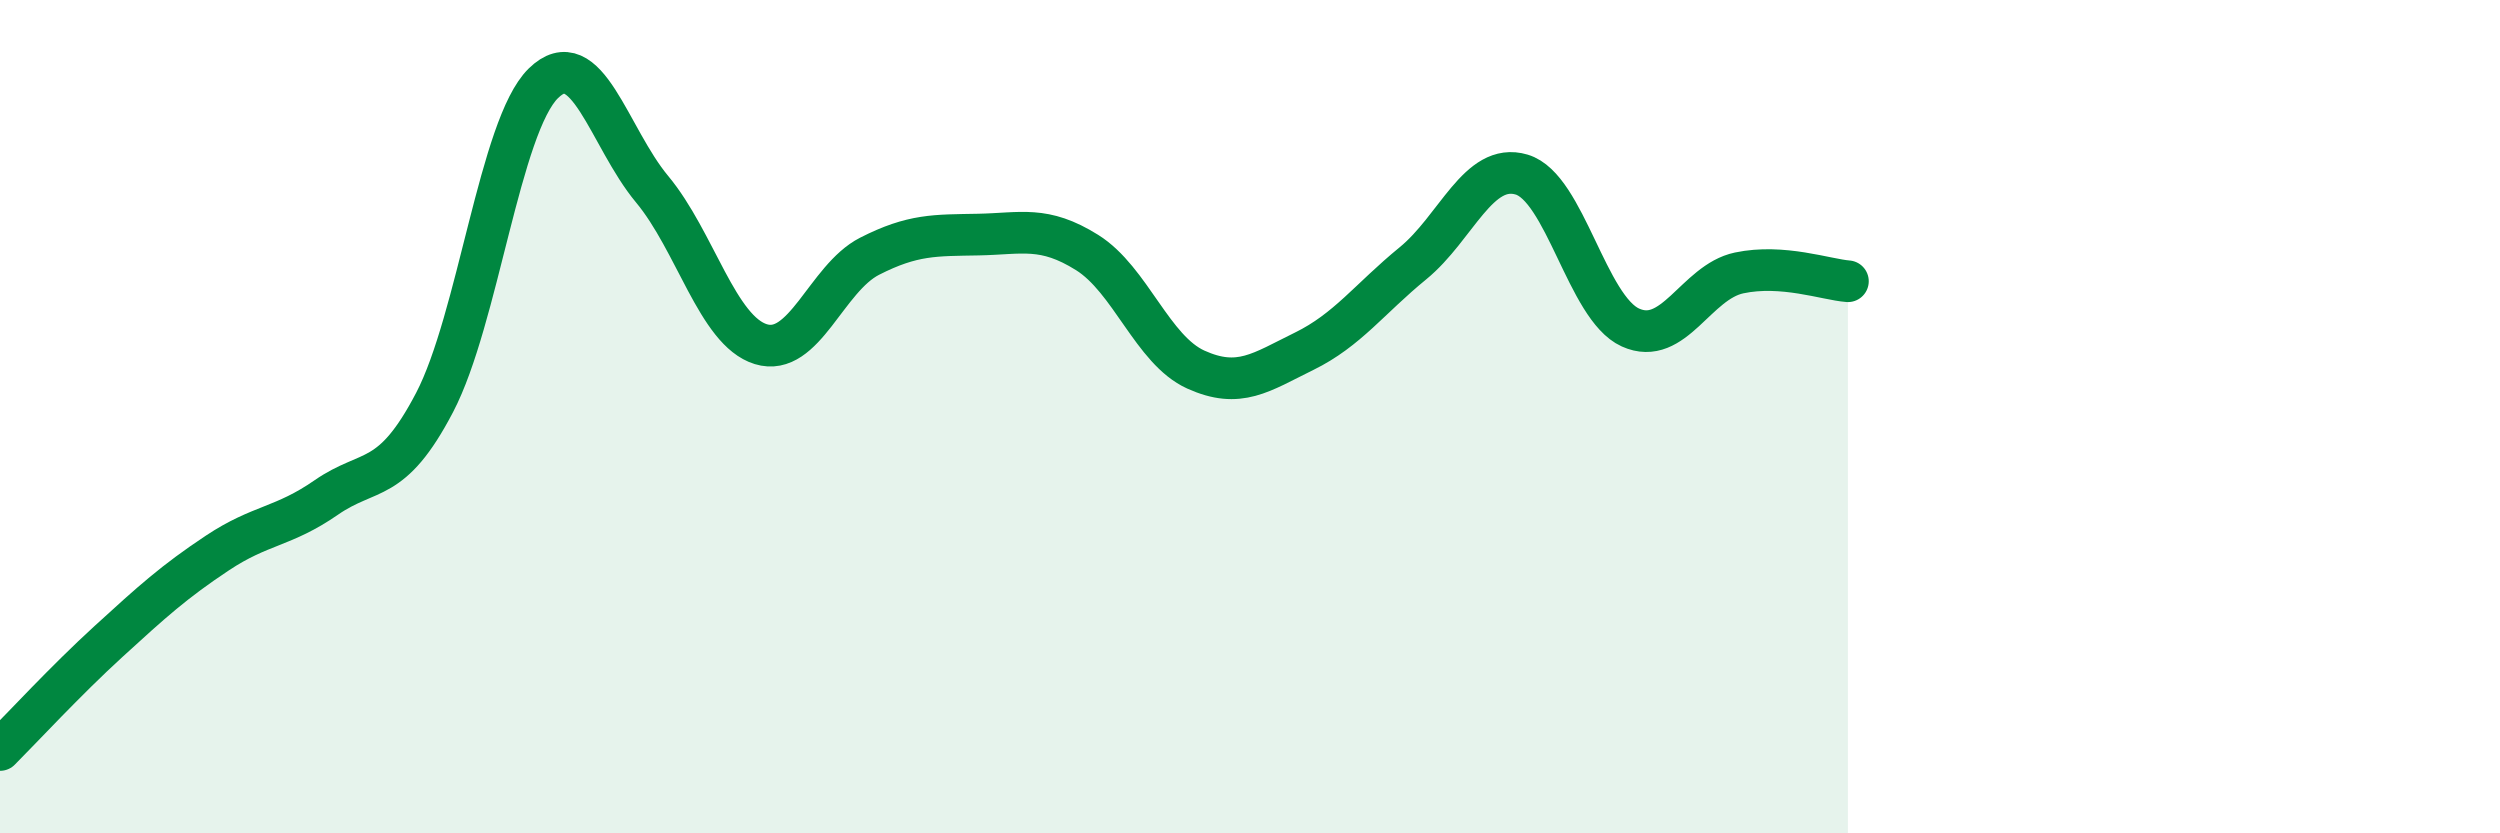 
    <svg width="60" height="20" viewBox="0 0 60 20" xmlns="http://www.w3.org/2000/svg">
      <path
        d="M 0,18 C 0.52,17.48 1.57,16.34 2.61,15.39 C 3.65,14.44 4.18,13.96 5.22,13.27 C 6.26,12.58 6.79,12.66 7.83,11.94 C 8.87,11.22 9.39,11.65 10.43,9.66 C 11.47,7.67 12,3.02 13.04,2 C 14.08,0.98 14.61,3.29 15.65,4.54 C 16.69,5.79 17.22,7.94 18.26,8.26 C 19.3,8.58 19.83,6.68 20.87,6.15 C 21.91,5.62 22.44,5.65 23.48,5.63 C 24.52,5.61 25.05,5.41 26.09,6.06 C 27.13,6.71 27.66,8.4 28.7,8.87 C 29.74,9.34 30.26,8.94 31.3,8.43 C 32.34,7.92 32.87,7.17 33.91,6.32 C 34.95,5.47 35.48,3.88 36.52,4.19 C 37.56,4.5 38.09,7.39 39.13,7.86 C 40.17,8.33 40.7,6.77 41.74,6.55 C 42.78,6.33 43.83,6.71 44.35,6.75L44.35 20L0 20Z"
        fill="#008740"
        opacity="0.1"
        stroke-linecap="round"
        stroke-linejoin="round"
      />
      <path
        d="M 0,18 C 0.52,17.48 1.57,16.34 2.61,15.39 C 3.65,14.44 4.18,13.96 5.22,13.27 C 6.26,12.58 6.79,12.66 7.83,11.94 C 8.87,11.22 9.39,11.65 10.43,9.66 C 11.47,7.67 12,3.02 13.04,2 C 14.08,0.98 14.61,3.29 15.65,4.54 C 16.69,5.79 17.22,7.94 18.26,8.26 C 19.3,8.58 19.83,6.68 20.87,6.15 C 21.91,5.62 22.44,5.65 23.48,5.63 C 24.52,5.61 25.05,5.41 26.09,6.06 C 27.13,6.71 27.66,8.4 28.7,8.87 C 29.74,9.34 30.26,8.94 31.3,8.43 C 32.34,7.92 32.87,7.17 33.91,6.32 C 34.95,5.47 35.48,3.88 36.52,4.19 C 37.56,4.5 38.09,7.39 39.13,7.86 C 40.17,8.33 40.7,6.77 41.74,6.55 C 42.78,6.33 43.83,6.71 44.35,6.75"
        stroke="#008740"
        stroke-width="1"
        fill="none"
        stroke-linecap="round"
        stroke-linejoin="round"
      />
    </svg>
  